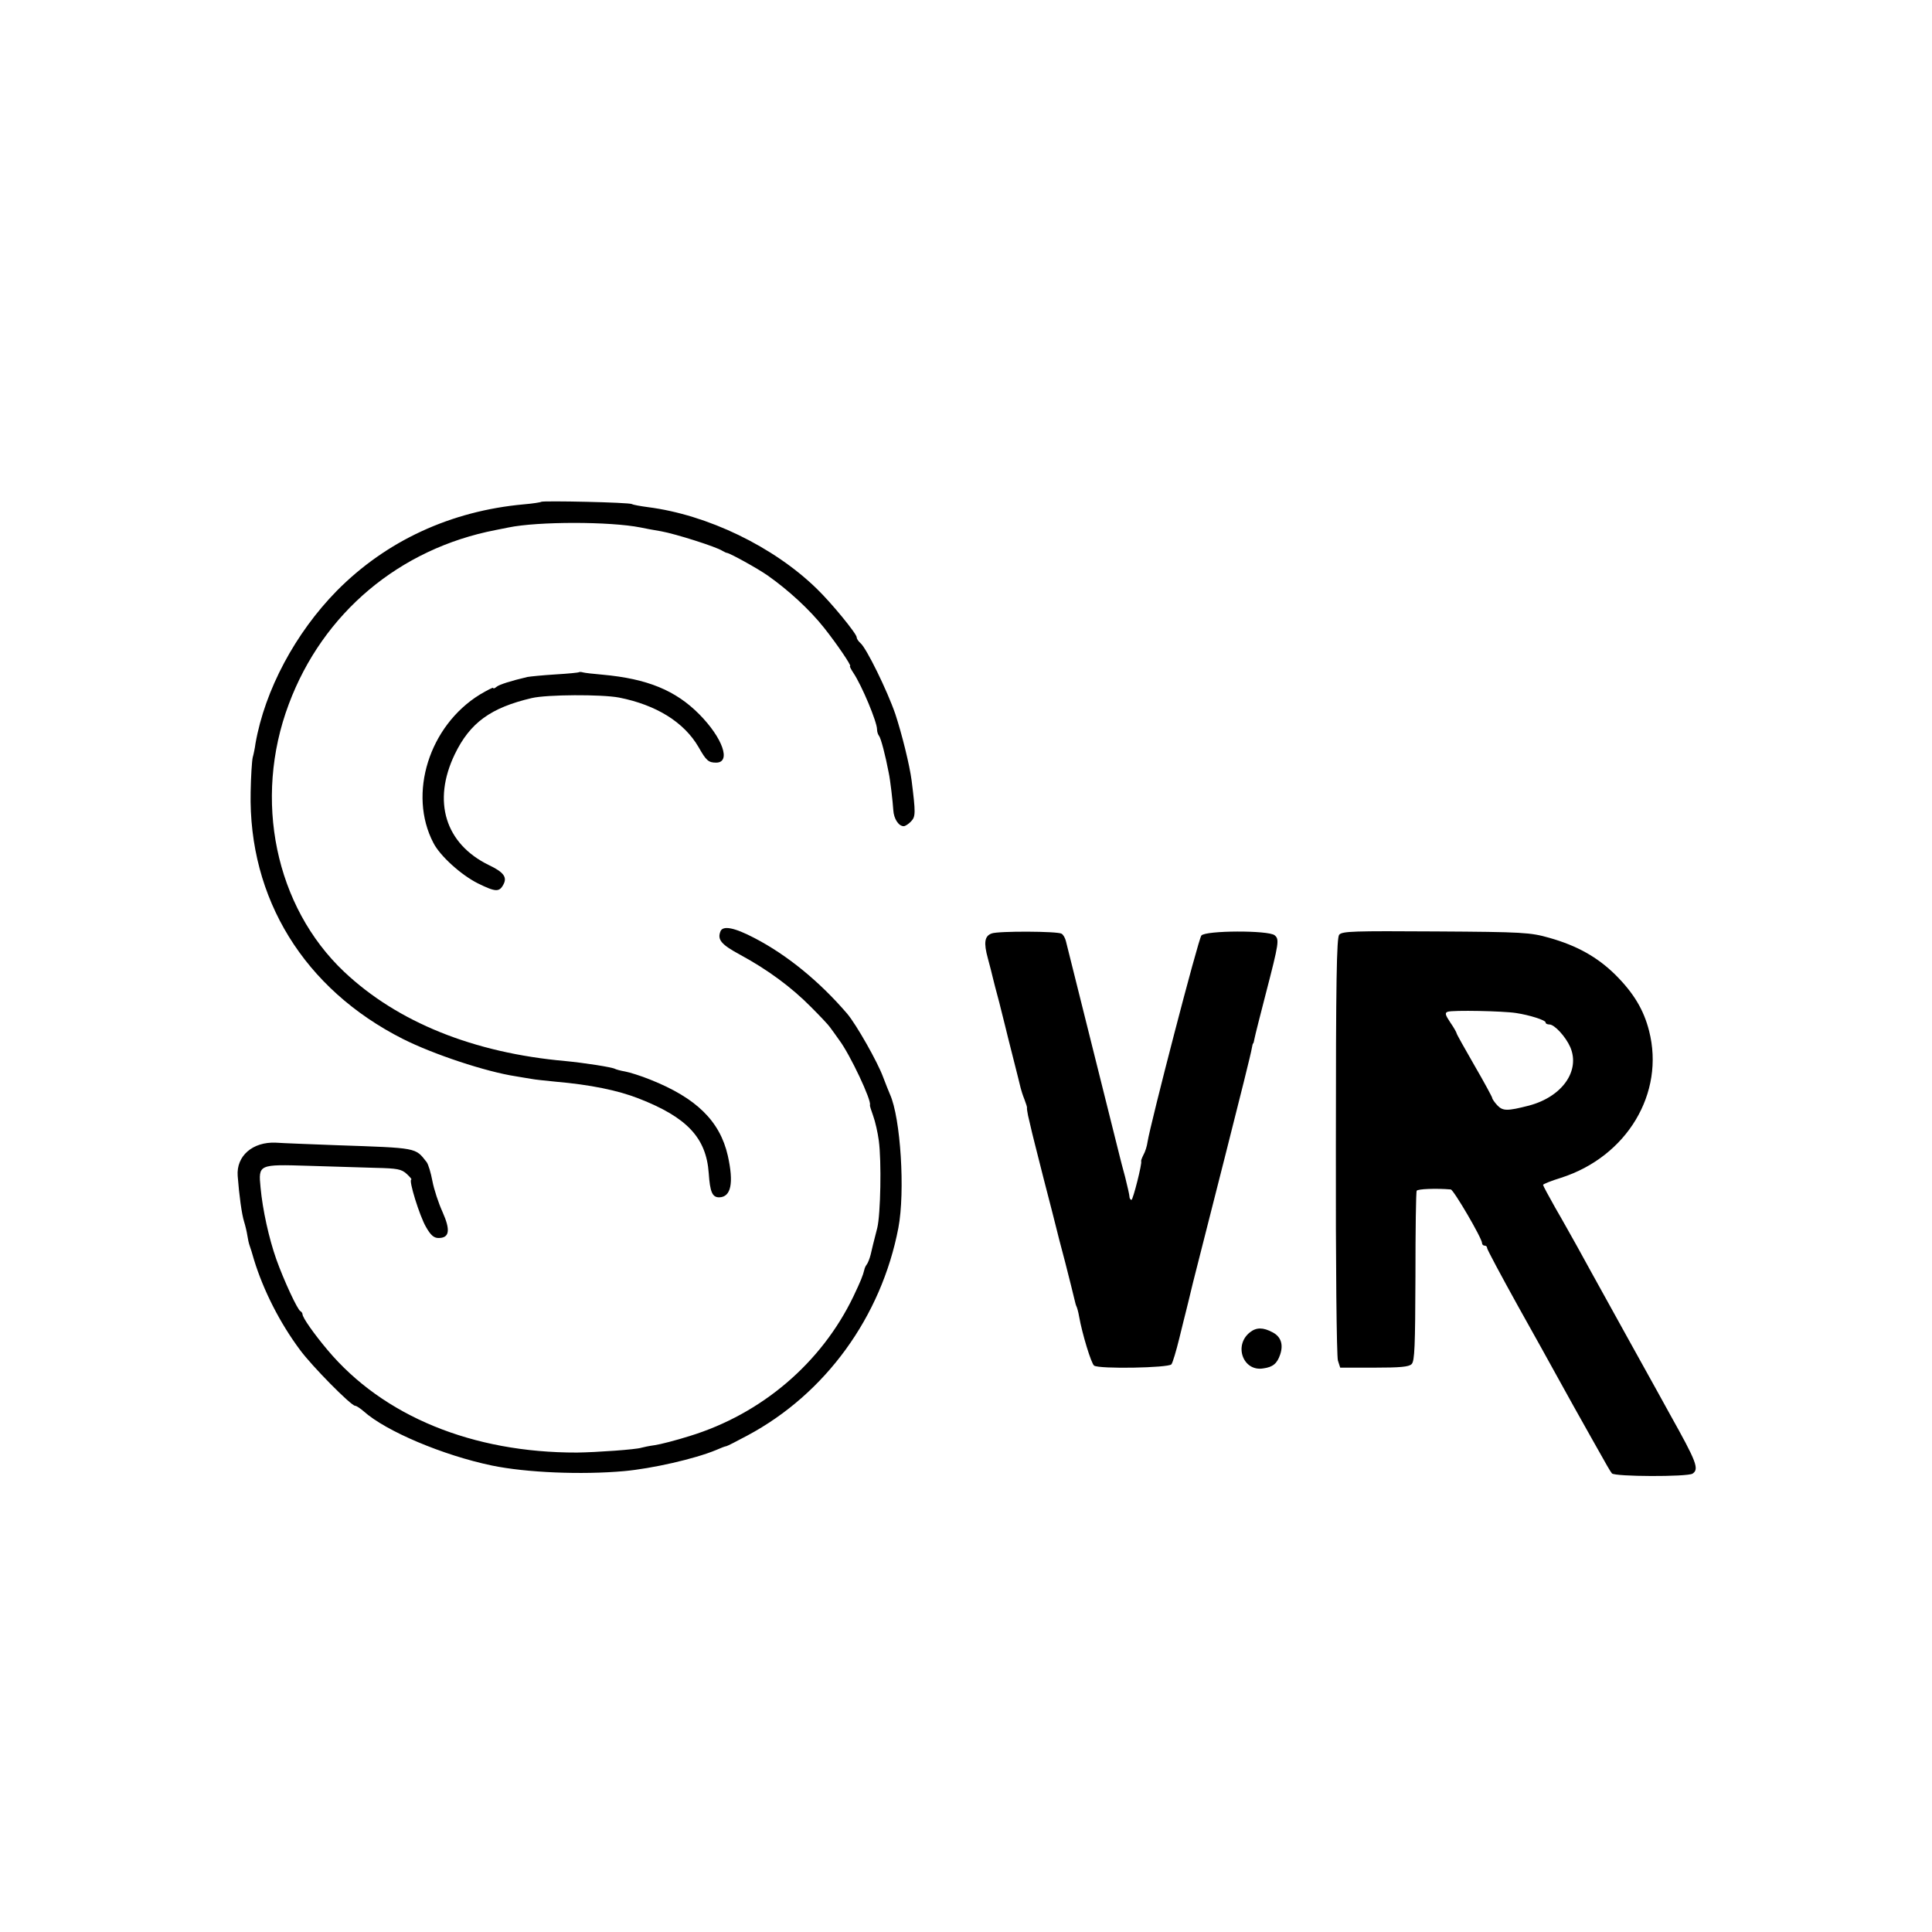 <svg version="1" xmlns="http://www.w3.org/2000/svg" width="1013.333" height="1013.333" viewBox="0 0 760 760"><path d="M212.9 197.4c-.2.2-3.3.7-6.9 1-28.6 2.6-54 14.3-73.5 34-16.3 16.6-28.3 39-32 60.1-.2 1.6-.7 4.1-1.1 5.5-.3 1.4-.7 7.5-.8 13.5-.9 42 21.1 77.6 59.9 97.2 11.9 6 32.6 12.9 44.5 14.7 1.9.3 4.6.8 6 1 1.4.3 5.7.7 9.5 1.1 13.8 1.2 24.5 3.4 32.7 6.6 19 7.4 26.6 15.4 27.6 29.4.5 7.4 1.4 9.5 4.1 9.5 4.7-.1 5.8-5.6 3.4-16.4-3.1-13.6-12.4-22.7-30.5-29.9-3.7-1.5-8.2-2.9-9.9-3.2-1.8-.3-3.5-.8-3.9-1-1.1-.7-12.2-2.4-19.5-3.1-36.2-3.2-66.1-15.3-87.1-35.1-27.1-25.6-35.9-67.8-21.8-105.3 13.4-35.9 43.6-61.2 81.4-68.5 1.4-.3 3.6-.7 5-1 11.6-2.4 39.9-2.4 52 0 1.4.3 5 1 8.1 1.5 5.6 1 21.7 6.1 24.1 7.7.7.4 1.5.8 1.8.8 1.3.2 12 6.1 16 8.9 8.1 5.7 16.5 13.4 22.2 20.6 5 6.3 10.9 15 10.2 15-.3 0 .3 1.2 1.3 2.7 3.4 5.1 9.3 19.3 9.3 22.2 0 1 .4 2.1.8 2.6.7.8 2.5 7.6 3.8 14.5.6 2.7 1.6 11.4 1.8 14.7.2 3.4 2.1 6.3 4.1 6.3.6 0 2-.9 2.9-1.9 1.8-1.9 1.8-3.3.2-16.1-.8-6.1-3.8-18.2-6.4-26.1-3.2-9.3-11.4-26-13.7-27.9-.8-.7-1.5-1.7-1.5-2.3 0-1.4-9.9-13.5-15.7-19.1-17-16.6-43-29.1-66.4-32.1-3-.4-5.8-.9-6.3-1.2-1-.7-35.1-1.4-35.7-.9z"/><path d="M227.8 264.4c-.1.2-4.3.6-9.3.9-4.9.3-9.9.8-11 1-6.4 1.5-11.2 3-12.2 3.9-.7.6-1.3.8-1.3.4 0-.3-2.3.9-5.2 2.6-20 12.3-28.4 39.1-18.3 58.4 2.6 5.1 10.9 12.6 17.5 15.9 6.9 3.4 8.4 3.5 10 .5 1.6-2.9.2-4.9-5.7-7.7-17.2-8.4-22.3-25.1-13.4-43.6 6-12.4 14.1-18.3 30.3-22.1 6-1.4 27.4-1.5 34.3-.2 14.7 2.9 25.6 9.7 31.3 19.5 3 5.3 3.9 6.1 6.9 6.1 6 0 2.6-9.7-6.6-19-9.3-9.4-20.4-14-38.1-15.6-3.6-.3-7-.7-7.7-.9-.6-.2-1.3-.2-1.5-.1zM283.4 366.4c-1.3 3.3.4 5.2 7.8 9.2 10.7 5.8 20.1 12.7 27.8 20.5 3.6 3.6 7 7.2 7.5 8 .6.8 2.2 3 3.6 5 4.3 5.7 12.9 24 12.1 25.6-.1.2.5 2.1 1.3 4.3.8 2.2 1.8 6.6 2.2 9.7 1.1 8.1.7 28.9-.6 34.3-1.7 6.8-1.9 7.3-2.6 10.5-.4 1.6-1.1 3.4-1.6 4-.4.5-.8 1.4-.9 2-.6 2.4-1.4 4.4-4.3 10.5-12.6 26.2-36.1 46.2-64.4 54.9-5.4 1.7-11.6 3.3-13.8 3.6-2.2.3-4.5.8-5.2 1-2 .7-17.6 1.8-25.3 1.9-41.1.1-76.3-14.3-98.2-40.4-5.3-6.3-9.8-12.7-9.8-14 0-.4-.4-1-.8-1.2-1.1-.4-6.5-12-9.5-20.4-2.9-8.2-5.4-19.5-6.2-28.2-.9-9.2-.8-9.2 18.8-8.6 8.9.3 20.7.6 26.3.8 8.8.2 10.3.5 12.4 2.4 1.3 1.2 2.1 2.2 1.8 2.2-1.2 0 3.3 14.5 5.8 18.7 1.8 3.2 3.1 4.3 4.9 4.3 4.3 0 4.8-3 1.6-10.2-1.6-3.5-3.4-9-4-12.2-.6-3.2-1.6-6.6-2.3-7.5-4.5-5.7-3.3-5.5-35.3-6.6-10.4-.4-21.2-.8-24-1-9.1-.4-15.6 5.2-15 13.1.6 7.8 1.6 15 2.5 17.9.5 1.6 1.1 4.1 1.3 5.5.2 1.4.6 3.2.9 4 .3.8 1.1 3.3 1.7 5.5 3.7 12.1 10.2 24.9 18.1 35.5 4.7 6.4 20.1 22 21.7 22 .5 0 2 1 3.4 2.2 8.7 7.8 31.2 17.3 50.4 21.3 13.5 2.8 35.3 3.7 52 2.2 11-1 27.8-4.8 36.2-8.3 1.8-.8 3.6-1.5 4-1.5.5-.1 4.2-2 8.3-4.2 30.7-16.4 52.7-46.7 59.4-81.7 2.7-14.2.9-43.2-3.3-52.5-.5-1.1-1.7-4.2-2.7-6.8-2.2-6-10.5-20.6-14.1-24.9-10.9-12.7-23.6-23.1-36.5-29.8-8-4.2-12.5-5-13.4-2.6zM390.1 367.2c-2.8 1-3.2 3.6-1.5 9.8.8 3 1.7 6.4 1.9 7.4.2 1 1.4 5.5 2.6 10 1.1 4.5 2.2 8.8 2.4 9.6.2.8 1.5 6.2 3 12s2.8 11.2 3 12c.2.8.8 2.8 1.5 4.5.6 1.6 1.1 3.1 1 3.3-.1.1.1 1.5.4 3 .4 1.5.8 3.6 1.1 4.7.2 1.1 2.5 10.1 5 20 2.6 9.9 4.8 18.7 5 19.5.2.8 1.7 6.9 3.5 13.5 1.7 6.6 3.3 13.1 3.6 14.4.3 1.4.7 2.8.9 3.1.2.4.7 2.1 1 3.9 1.2 6.8 4.8 18.6 5.9 19.3 2 1.4 29.2.9 30.4-.5.5-.6 1.9-5.3 3.1-10.2 1.2-5 2.4-9.7 2.6-10.5.2-.8 1.5-6 2.8-11.5 1.4-5.5 7.1-28 12.7-50s10.3-40.9 10.4-42c.2-1.1.4-2 .5-2 .2 0 .4-.9.6-2 .2-1.1 2.2-9 4.4-17.5 5.3-20.4 5.4-21.5 3.5-23.1-2.5-2-27.1-1.9-28.8.1-1.2 1.3-20.1 74.2-21.2 81.3-.2 1.5-.9 3.8-1.6 5-.6 1.2-1 2.3-.9 2.5.5.6-3.2 15.2-3.8 15.2-.4 0-.8-.6-.8-1.3 0-.6-.8-4.1-1.7-7.7-1-3.6-1.9-7.2-2.1-8l-2-8-2-8-6-24-6-24c-.2-.8-1.3-5.3-2.5-10s-2.4-9.5-2.7-10.8c-.3-1.2-1-2.5-1.7-2.9-1.5-1-25-1.1-27.5-.1zM526.8 367.7c-1 1.3-1.3 17.7-1.3 83.2-.1 45.9.3 82.8.8 84.3l.9 2.8h13.3c10.3 0 13.7-.3 14.8-1.4 1.2-1.2 1.4-7 1.5-34.4 0-18.2.2-33.4.5-33.8.4-.7 7.6-1 13.4-.5 1.1.1 12.3 19.2 12.3 21.1 0 .6.5 1 1 1 .6 0 1 .4 1 1 0 .5 5.5 10.8 12.1 22.7 6.7 12 13.4 24 14.9 26.8 2.9 5.3 10.7 19.3 14.5 26 5.9 10.5 6.8 12.1 7.6 13.1 1.1 1.3 29.6 1.4 31.7.1 2.7-1.8 1.6-4.6-8.8-23.2-.9-1.7-7.9-14.3-15.5-28-7.6-13.8-14.6-26.4-15.6-28.2-1-1.8-3.5-6.3-5.5-10-2.1-3.7-5.9-10.6-8.6-15.2-2.6-4.6-4.8-8.7-4.8-9 0-.3 3.2-1.6 7.1-2.8C640 455 655 430 648.7 405.5c-2.1-8.3-6.1-14.9-13.2-22-7.1-7-15.1-11.5-26.1-14.6-7.4-2.1-10.2-2.3-44.6-2.5-32.3-.2-36.8-.1-38 1.3zm69.6 30.8c5.3.8 11.6 2.8 11.6 3.7 0 .5.7.8 1.5.8 2 0 6.4 4.8 8.2 8.9 4 9.3-3.1 19.5-16.2 23-8.6 2.2-10.3 2.2-12.5-.1-1.1-1.2-2-2.5-2-2.9 0-.3-3.1-6.1-7-12.8-3.8-6.6-7-12.3-7-12.6 0-.3-1.1-2.3-2.5-4.3-2-3-2.2-3.8-1-4.2 1.9-.7 21.9-.3 26.9.5zM491.7 524.1c-6.5 5.1-2.7 15.5 5.2 14.2 3.8-.5 5.5-1.9 6.7-5.5 1.3-3.9.3-7-3-8.7-3.7-2-6.4-2-8.9 0z"/></svg>